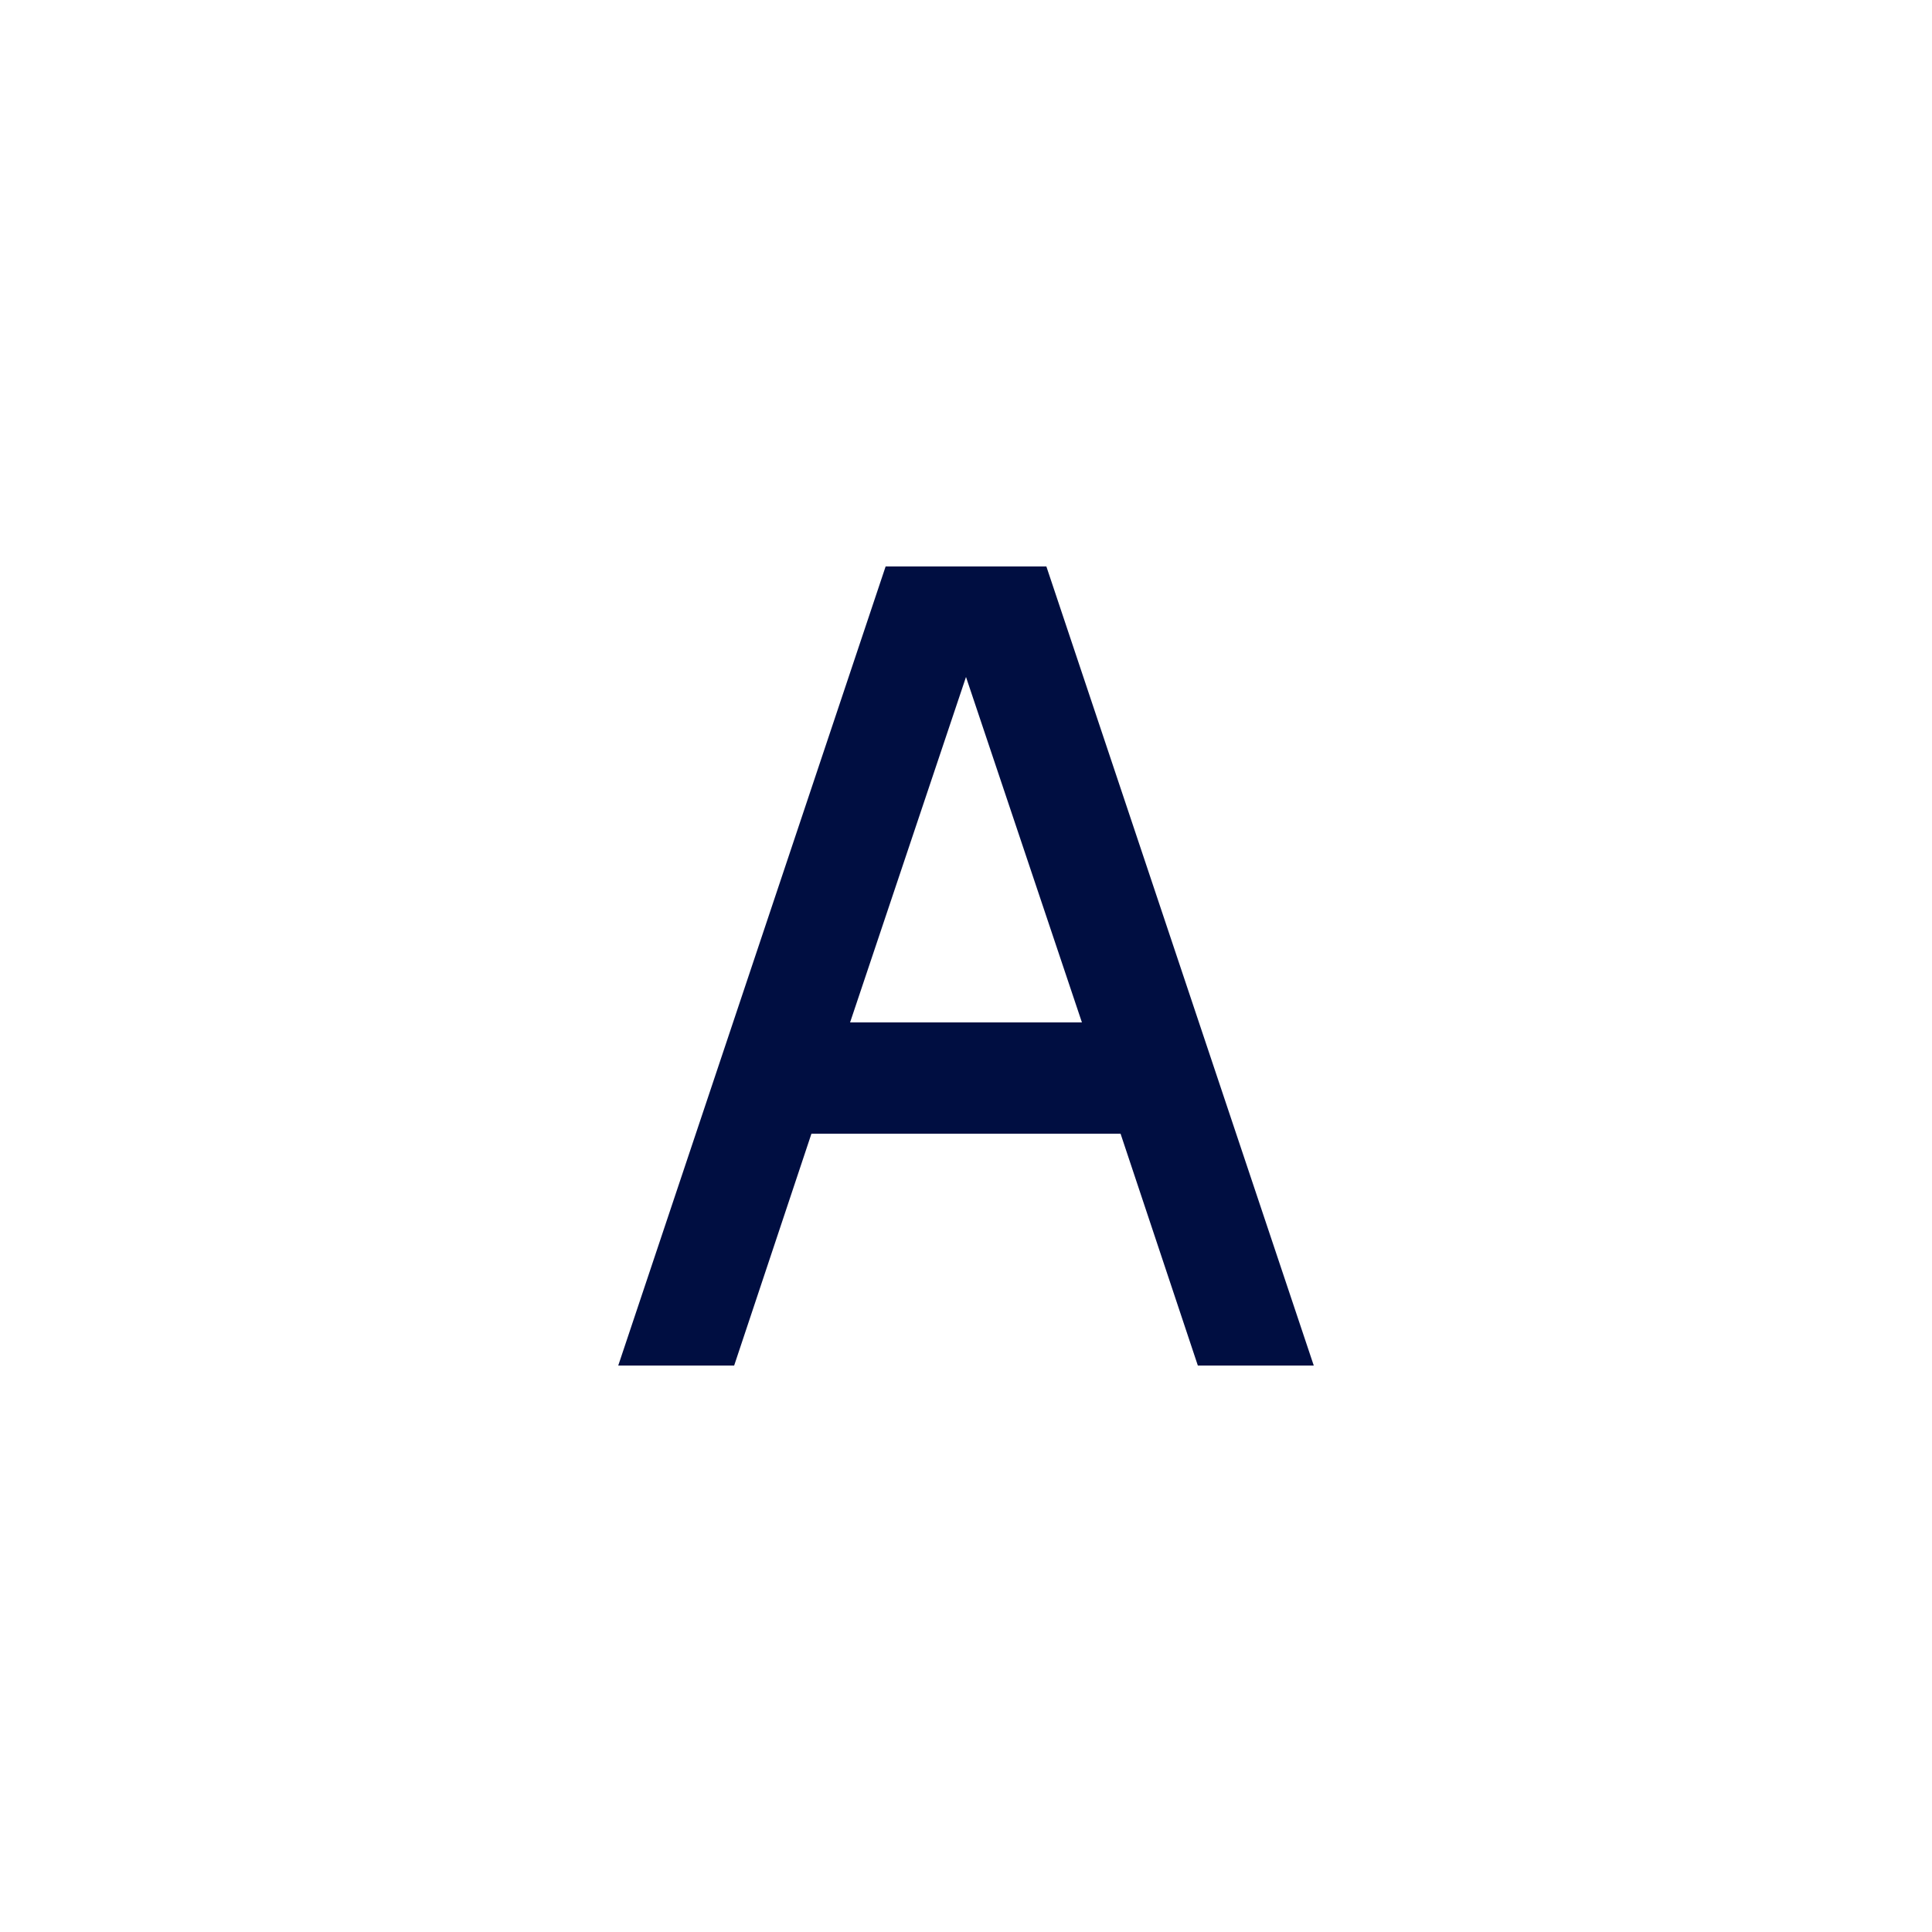 <?xml version="1.0" encoding="utf-8"?>
<svg xmlns="http://www.w3.org/2000/svg" id="Warstwa_9" data-name="Warstwa 9" viewBox="0 0 25 25">
  <defs>
    <style>
      .cls-1 {
        fill: #fff;
      }

      .cls-2 {
        fill: #000e41;
      }

      .cls-3 {
        fill: none;
      }
    </style>
  </defs>
  <g>
    <path class="cls-2" d="M15.5,17.67H17L13.54,7.33H11.46L8,17.67H9.5l1-3h4ZM11,13.23,12.5,8.76,14,13.23Z"/>
    <rect class="cls-3" width="25.01" height="25.01"/>
  </g>
</svg>